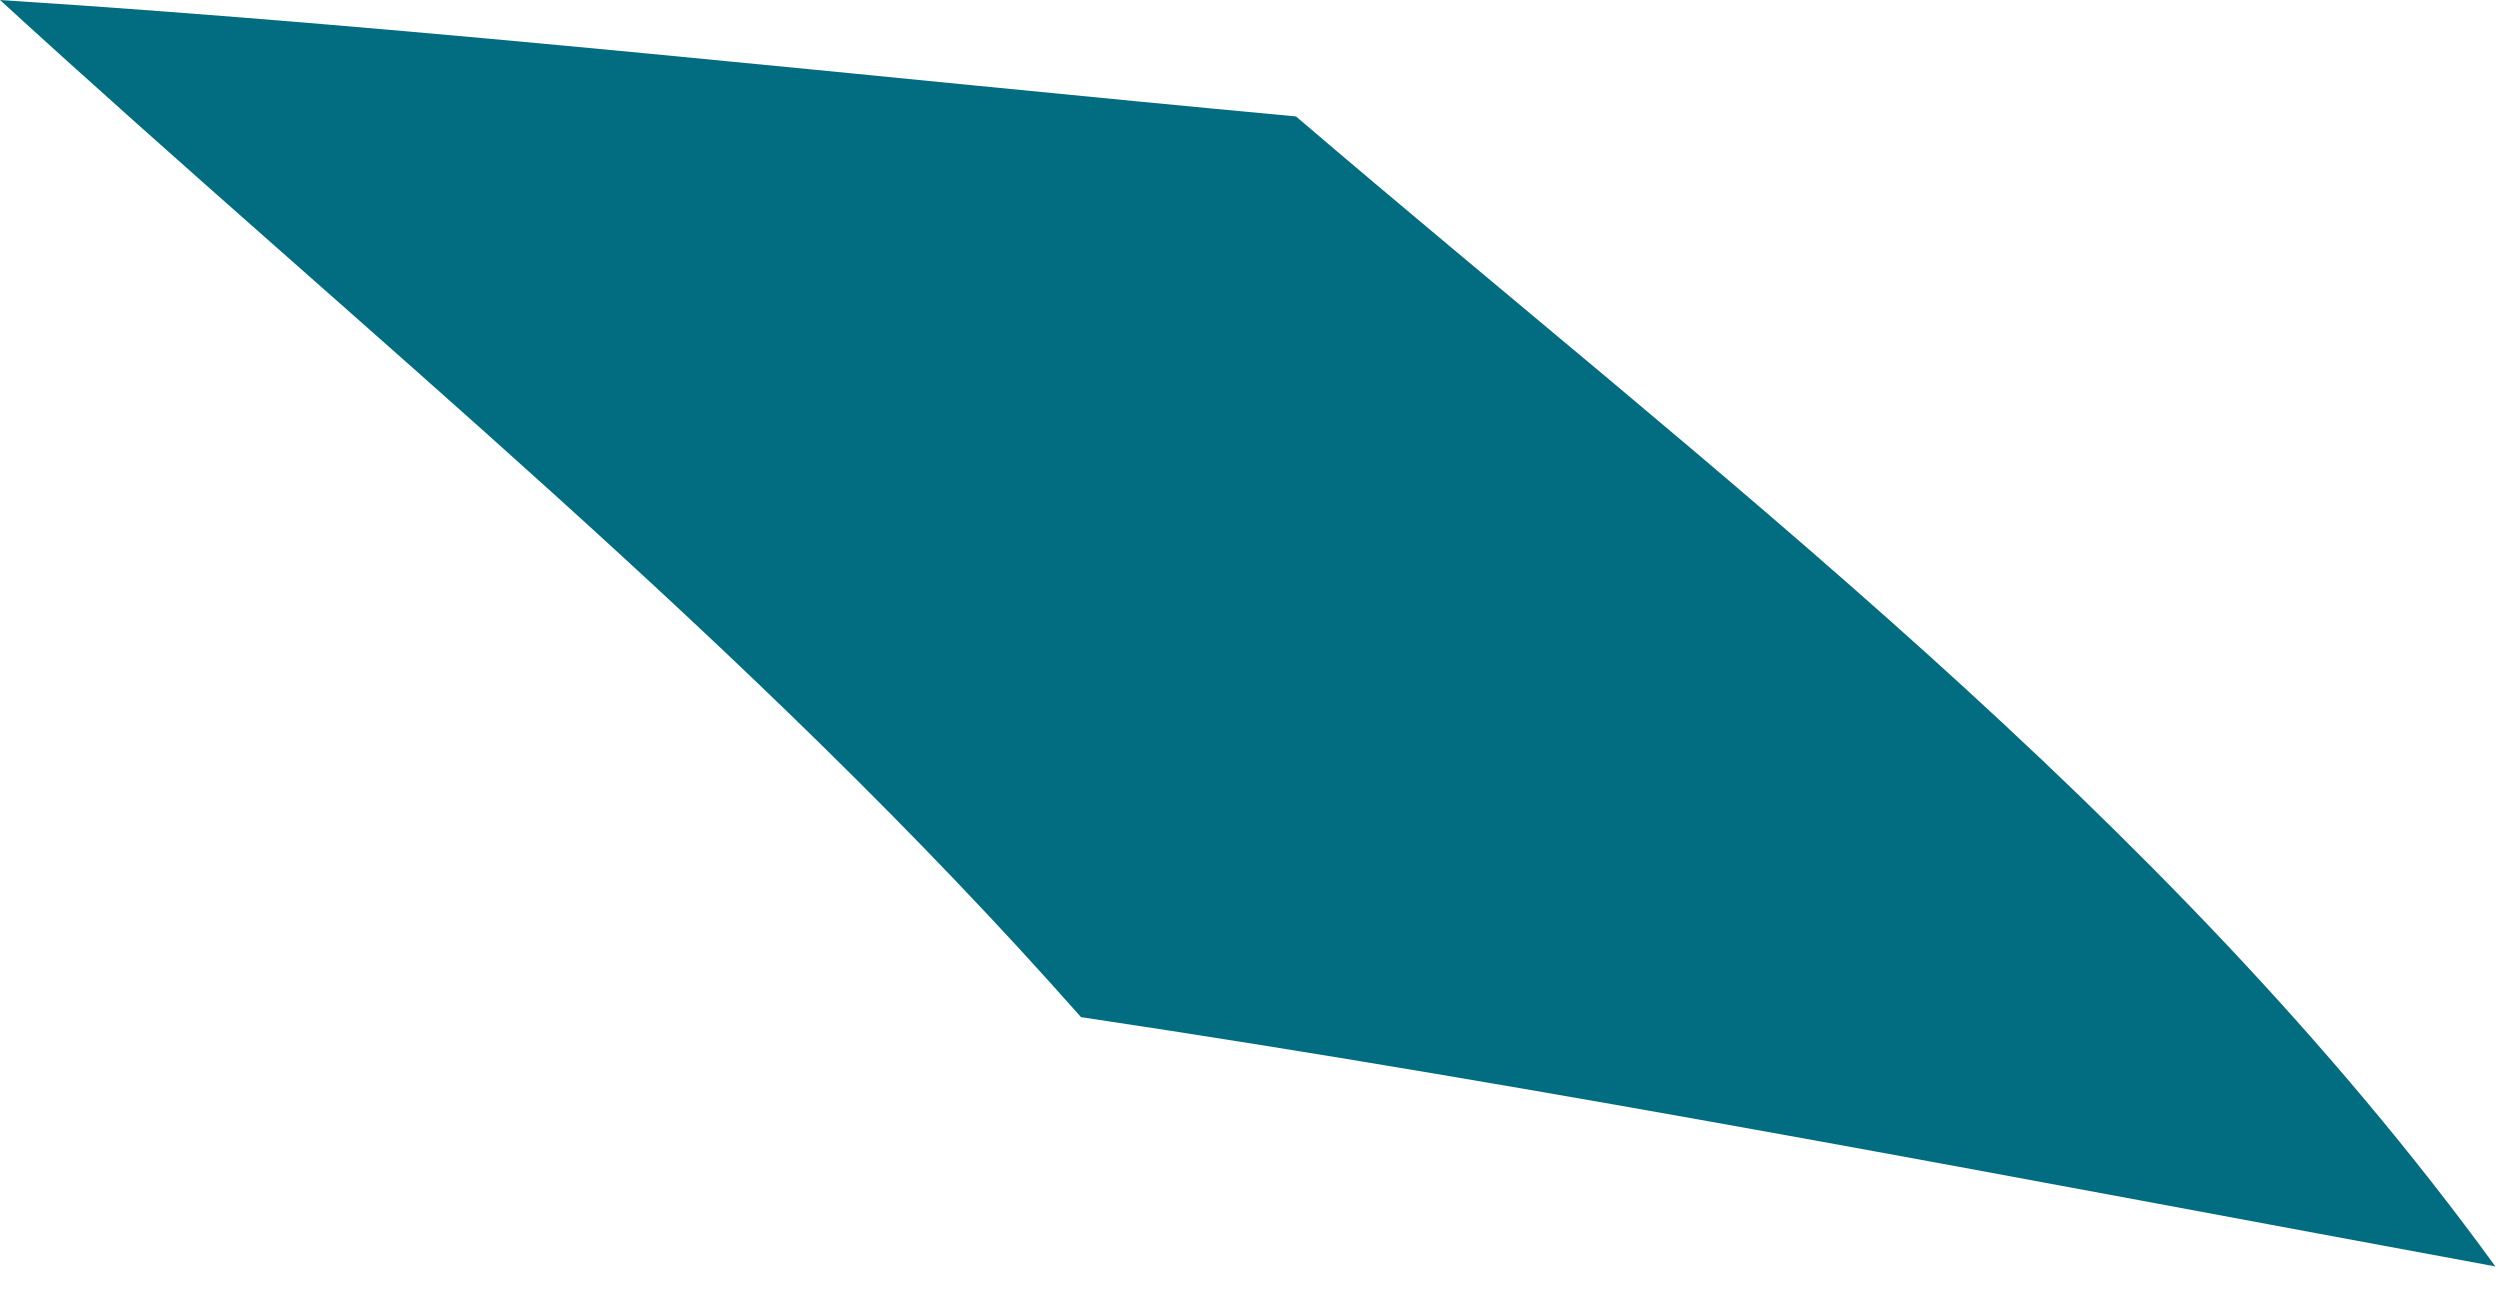 <?xml version="1.0" encoding="utf-8"?>
<svg xmlns="http://www.w3.org/2000/svg" fill="none" height="100%" overflow="visible" preserveAspectRatio="none" style="display: block;" viewBox="0 0 40 21" width="100%">
<path d="M39.927 20.263C32.389 18.872 24.869 17.408 17.296 16.274C12.018 10.299 5.792 5.305 0 0C6.923 0.444 13.826 1.222 20.736 1.863C27.319 7.493 34.644 12.992 39.927 20.264" fill="#026C80" id="Trazado 22232"/>
</svg>